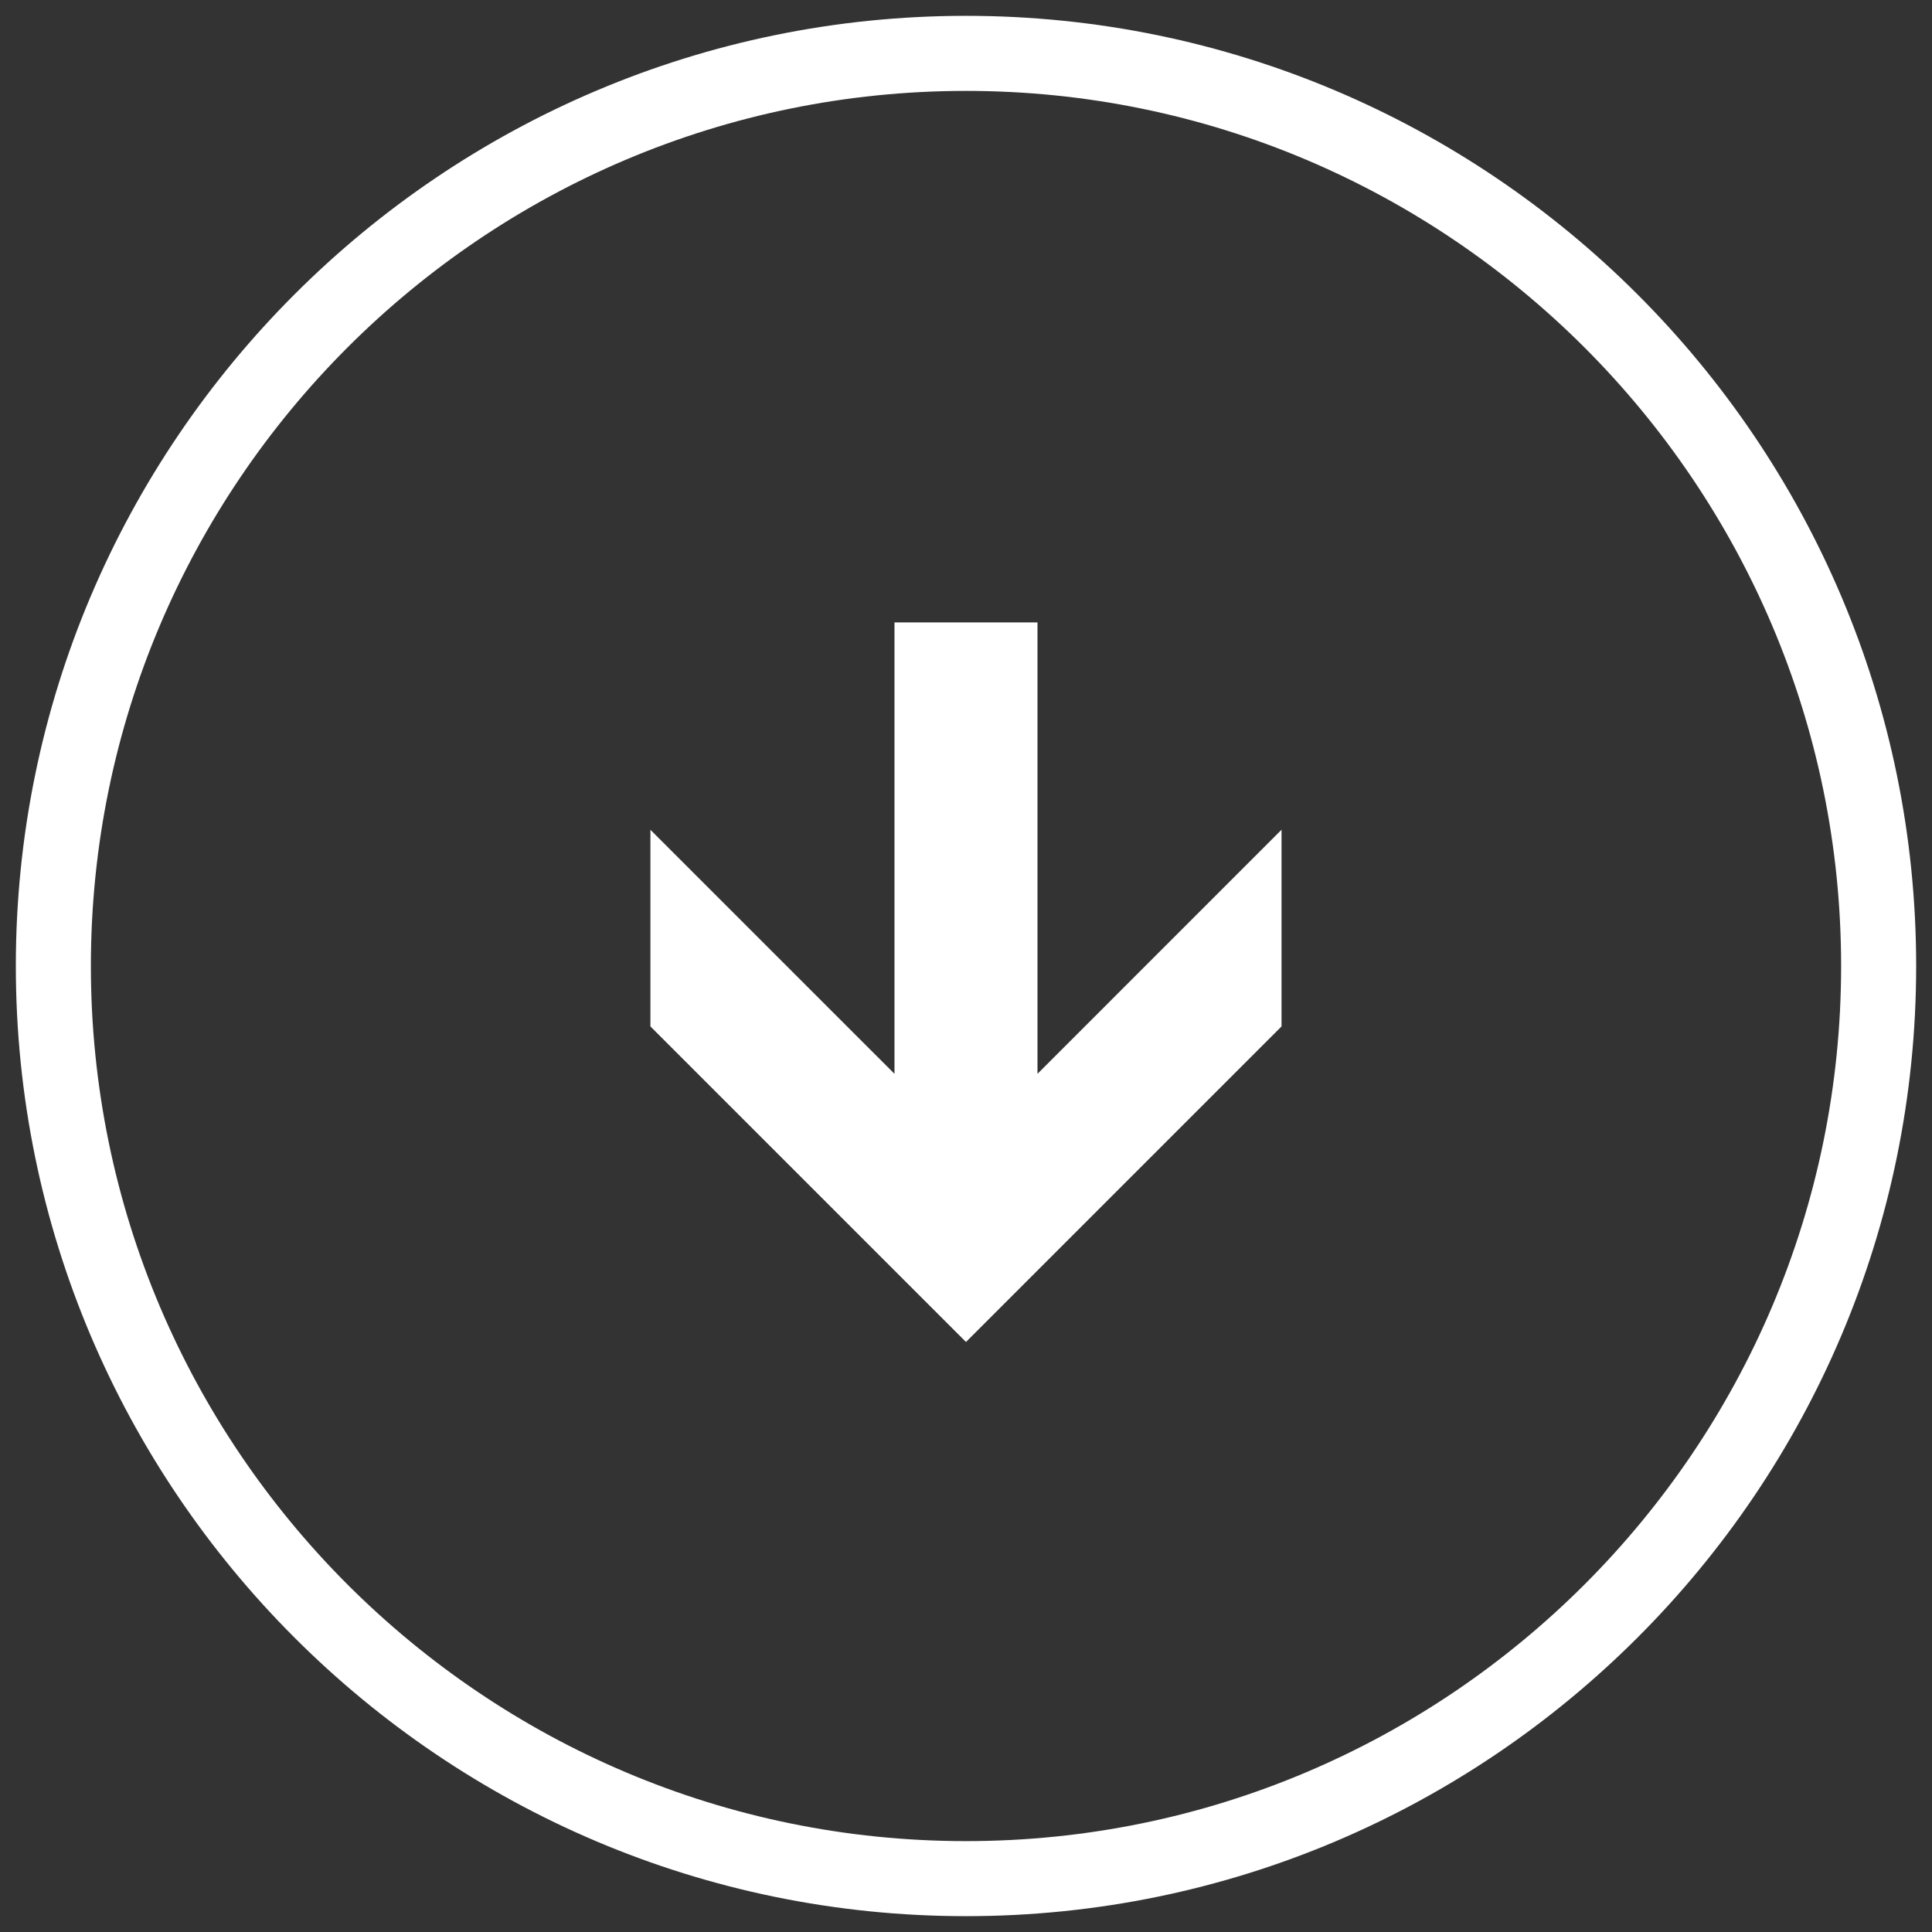 <?xml version="1.0" encoding="utf-8"?>
<!-- Generator: Adobe Illustrator 15.0.0, SVG Export Plug-In . SVG Version: 6.00 Build 0)  -->
<!DOCTYPE svg PUBLIC "-//W3C//DTD SVG 1.1//EN" "http://www.w3.org/Graphics/SVG/1.1/DTD/svg11.dtd">
<svg version="1.1" id="レイヤー_1" xmlns="http://www.w3.org/2000/svg" xmlns:xlink="http://www.w3.org/1999/xlink" x="0px"
	 y="0px" width="122px" height="122px" viewBox="0 0 122 122" enable-background="new 0 0 122 122" xml:space="preserve">
<rect x="0" y="0" width="122" height="122" fill="#333333" stroke="none"/>
<g>
	<path fill="#FFFFFF" d="M61.001,1C27.914,1,1,27.916,1,60.998C1,94.085,27.914,121,61.001,121C94.086,121,121,94.085,121,60.998
		C121,27.916,94.086,1,61.001,1z M61.001,116.261c-30.472,0-55.262-24.791-55.262-55.263c0-30.469,24.79-55.258,55.262-55.258
		c30.47,0,55.26,24.789,55.26,55.258C116.261,91.47,91.471,116.261,61.001,116.261z"/>
	<polygon fill="#FFFFFF" points="65.514,39.303 56.484,39.303 56.484,67.809 41.072,52.398 41.072,64.816 60.999,84.742 
		80.925,64.815 80.925,52.396 65.514,67.808 	"/>
</g>
</svg>
